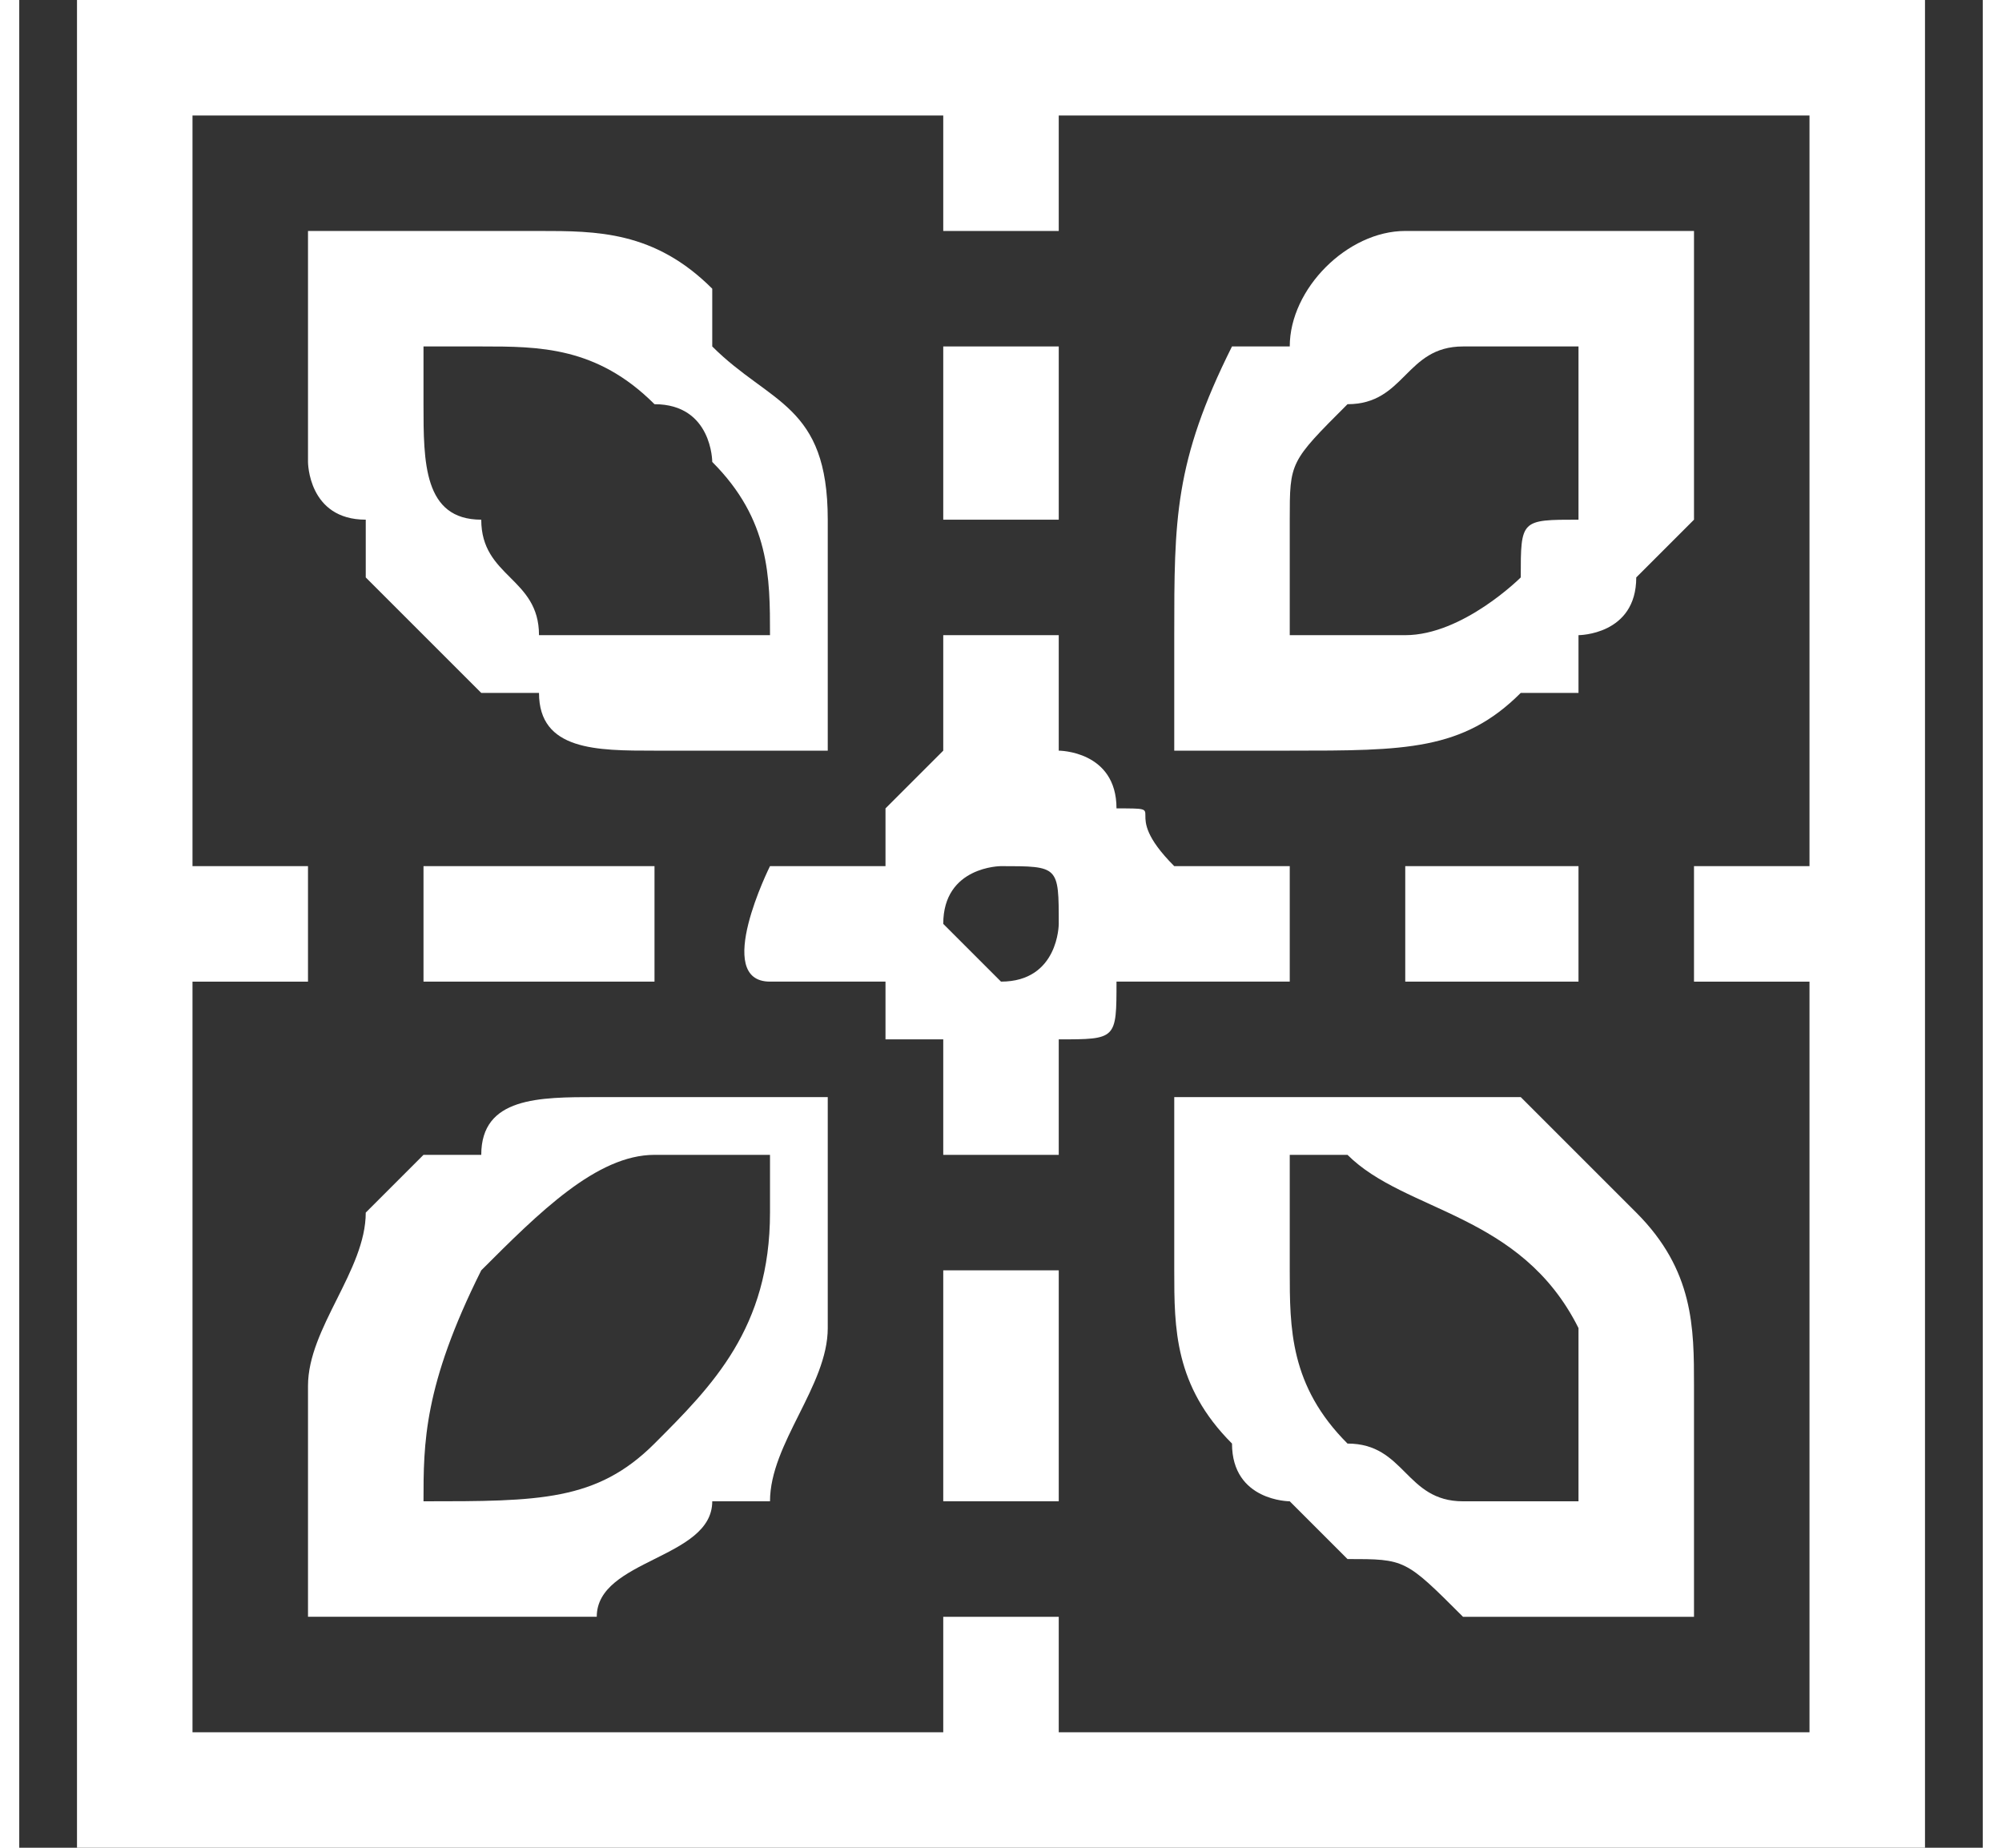 <?xml version="1.0" encoding="UTF-8"?>
<!DOCTYPE svg PUBLIC "-//W3C//DTD SVG 1.0//EN" "http://www.w3.org/TR/2001/REC-SVG-20010904/DTD/svg10.dtd">
<!-- Creator: CorelDRAW 2018 (64-Bit) -->
<svg xmlns="http://www.w3.org/2000/svg" xml:space="preserve" width="195px" height="180px" version="1.0" style="shape-rendering:geometricPrecision; text-rendering:geometricPrecision; image-rendering:optimizeQuality; fill-rule:evenodd; clip-rule:evenodd"
viewBox="0 0 0.34 0.32"
 xmlns:xlink="http://www.w3.org/1999/xlink">
 <rect x="0" y="0" width="0.34" height="0.32" fill="#333333" stroke="none"/>
 <defs>
  <style type="text/css">
   <![CDATA[
    .fil0 {fill:none}
    .fil1 {fill:white}
   ]]>
  </style>
 </defs>
 <g id="Layer_x0020_1">
  <rect class="fil0" width="0.34" height="0.32"/>
 </g>
 <g id="Layer_x0020_1_0">
  <g id="_2297269154992">
   <path class="fil1" d="M0.16 0.02l0 0.01c0,0 0,0.01 0,0.01l0.02 0 0 0c0,0 0,0 0,0 0,0 0,0 0,0l0 -0.02 0.13 0 0 0.13 -0.02 0c0,0 0,0 0,0 0,0 0,0 0,0 0,0 0,0.01 0,0.01 0,0.01 0,0.01 0,0.01l0.02 0 0 0.13 -0.13 0 0 -0.02c0,0 0,0 0,0l-0.01 0c-0.01,0 -0.01,0 -0.01,0 0,0 0,0.02 0,0.02l-0.13 0 0 -0.13 0.02 0c0,0 0,0 0,0l0 -0.01c0,0 0,0 0,0 0,-0.01 0,-0.01 0,-0.01 0,0 0,0 0,0 0,0 0,0 0,0l-0.02 0 0 -0.13 0.13 0zm-0.15 0.3l0.32 0 0 -0.32 -0.32 0 0 0.32z"/>
   <path class="fil1" d="M0.11 0.2l0.02 0c0,0.01 0,0.01 0,0.01 0,0.02 -0.01,0.03 -0.02,0.04 -0.01,0.01 -0.02,0.01 -0.04,0.01 0,0 0,0 0,0 0,-0.01 0,-0.02 0.01,-0.04 0,0 0,0 0,0 0,0 0,0 0,0 0.01,-0.01 0.02,-0.02 0.03,-0.02zm-0.06 0.08c0.01,0 0.03,0 0.04,0 0,0 0,0 0.01,0 0,-0.01 0.02,-0.01 0.02,-0.02l0.01 0c0,-0.01 0.01,-0.02 0.01,-0.03 0,-0.01 0,-0.01 0,-0.01 0,-0.01 0,-0.03 0,-0.03 0,0 -0.01,0 -0.02,0 -0.01,0 -0.01,0 -0.02,0 -0.01,0 -0.02,0 -0.02,0.01 0,0 0,0 0,0 0,0 -0.01,0 -0.01,0l-0.01 0.01c0,0.01 -0.01,0.02 -0.01,0.03 0,0.01 0,0.03 0,0.04z"/>
   <path class="fil1" d="M0.11 0.11c0,0 -0.01,0 -0.02,0 0,-0.01 -0.01,-0.01 -0.01,-0.02 -0.01,0 -0.01,-0.01 -0.01,-0.02l0 -0.01c0,0 0,0 0,0l0.01 0c0.01,0 0.02,0 0.03,0.01 0.01,0 0.01,0.01 0.01,0.01 0.01,0.01 0.01,0.02 0.01,0.03 0,0 -0.01,0 -0.01,0l-0.01 0zm0.03 0.02c0,-0.01 0,-0.03 0,-0.04 0,-0.02 -0.01,-0.02 -0.02,-0.03 0,-0.01 0,-0.01 0,-0.01l0 0c-0.01,-0.01 -0.02,-0.01 -0.03,-0.01 0,0 0,0 -0.01,0l-0.03 0c0,0.01 0,0.03 0,0.04 0,0 0,0.01 0.01,0.01 0,0 0,0 0,0 0,0.01 0,0.01 0,0.01 0,0 0,0 0,0l0 0c0.01,0.01 0.01,0.01 0.01,0.01l0.01 0.01c0,0 0,0 0.01,0 0,0.01 0.01,0.01 0.02,0.01 0,0 0.03,0 0.03,0z"/>
   <path class="fil1" d="M0.27 0.07c0,0 0,0 0,0.01 0,0 0,0.01 0,0.01 -0.01,0 -0.01,0 -0.01,0.01 0,0 -0.01,0.01 -0.02,0.01 0,0 -0.01,0 -0.02,0 0,0 0,0 0,0 0,0 0,-0.01 0,-0.02 0,0 0,0 0,0 0,-0.01 0,-0.01 0.01,-0.02 0,0 0,0 0,0 0.01,0 0.01,-0.01 0.02,-0.01 0,0 0,0 0.01,0 0,0 0.01,0 0.01,0 0,0 0,0 0,0 0,0 0,0.01 0,0.01zm-0.07 0.06c0.01,0 0.01,0 0.02,0 0.02,0 0.03,0 0.04,-0.01l0 0c0.01,0 0.01,0 0.01,0l0 -0.01c0,0 0.01,0 0.01,-0.01 0,0 0,0 0,0 0,0 0,0 0.01,-0.01 0,-0.01 0,-0.02 0,-0.03 0,-0.01 0,-0.01 0,-0.02l-0.03 0c0,0 -0.01,0 -0.02,0 -0.01,0 -0.02,0.01 -0.02,0.02l-0.01 0c-0.01,0.02 -0.01,0.03 -0.01,0.05 0,0.01 0,0.01 0,0.02z"/>
   <path class="fil1" d="M0.22 0.2c0,0 0.01,0 0.01,0 0.01,0.01 0.03,0.01 0.04,0.03 0,0 0,0 0,0 0,0.01 0,0.02 0,0.03 0,0 0,0 0,0 0,0 0,0 0,0 0,0 -0.01,0 -0.01,0 0,0 0,0 -0.01,0 -0.01,0 -0.01,-0.01 -0.02,-0.01 -0.01,-0.01 -0.01,-0.02 -0.01,-0.03 0,0 0,-0.01 0,-0.02zm0.07 0.08c0,-0.01 0,-0.03 0,-0.04 0,-0.01 0,-0.02 -0.01,-0.03 0,0 0,0 0,0 -0.01,-0.01 -0.01,-0.01 -0.02,-0.02 -0.01,0 -0.02,0 -0.04,0 -0.01,0 -0.01,0 -0.02,0 0,0 0,0.03 0,0.03 0,0.01 0,0.02 0.01,0.03 0,0 0,0 0,0 0,0 0,0 0,0 0,0.01 0.01,0.01 0.01,0.01l0.01 0.01c0.01,0 0.01,0 0.02,0.01 0,0 0.01,0 0.02,0 0.01,0 0.01,0 0.02,0z"/>
   <path class="fil1" d="M0.17 0.15c0.01,0 0.01,0 0.01,0.01 0,0 0,0.01 -0.01,0.01 0,0 -0.01,-0.01 -0.01,-0.01 0,-0.01 0.01,-0.01 0.01,-0.01zm-0.01 -0.02l0 0c0,0 -0.01,0.01 -0.01,0.01 0,0 0,0 0,0.01 0,0 0,0 0,0l-0.02 0c0,0 -0.01,0.02 0,0.02 0,0 0,0 0,0l0.02 0c0,0 0,0 0,0l0 0.01c0,0 0,0 0.01,0 0,0 0,0 0,0 0,0 0,0.02 0,0.02l0.02 0 0 -0.02c0,0 0,0 0,0 0.01,0 0.01,0 0.01,-0.01 0.01,0 0.01,0 0.01,0l0.02 0c0,0 0,0 0,0 0,0 0,0 0,0 0,0 0,-0.02 0,-0.02l-0.02 0c-0.01,-0.01 0,-0.01 -0.01,-0.01 0,-0.01 -0.01,-0.01 -0.01,-0.01 0,0 0,-0.02 0,-0.02l-0.02 0c0,0 0,0.02 0,0.02z"/>
   <polygon class="fil1" points="0.07,0.17 0.11,0.17 0.11,0.15 0.07,0.15 "/>
   <polygon class="fil1" points="0.24,0.17 0.27,0.17 0.27,0.15 0.24,0.15 "/>
   <polygon class="fil1" points="0.16,0.09 0.18,0.09 0.18,0.06 0.16,0.06 "/>
   <polygon class="fil1" points="0.16,0.26 0.18,0.26 0.18,0.22 0.16,0.22 "/>
  </g>
 </g>
</svg>
